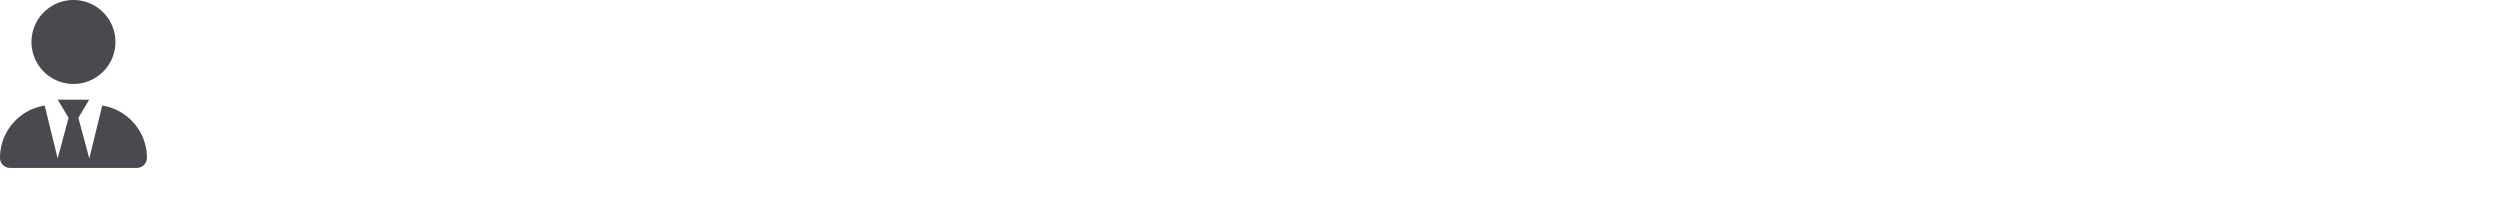 <svg xmlns="http://www.w3.org/2000/svg" xmlns:xlink="http://www.w3.org/1999/xlink" width="1072" height="88" viewBox="0 0 1072 88"><defs><clipPath id="b"><rect width="1072" height="88"/></clipPath></defs><g id="a" clip-path="url(#b)"><path d="M49.5,18a18,18,0,1,1-18-18A18,18,0,0,1,49.5,18ZM29.4,50.513,24.75,42.75h13.5L33.6,50.513l4.683,17.423,5.555-22.669A22.69,22.69,0,0,1,63,67.683,4.327,4.327,0,0,1,58.683,72H4.32A4.323,4.323,0,0,1,0,67.683,22.689,22.689,0,0,1,19.167,45.267l5.555,22.669Z" fill="#484a4f"/></g></svg>